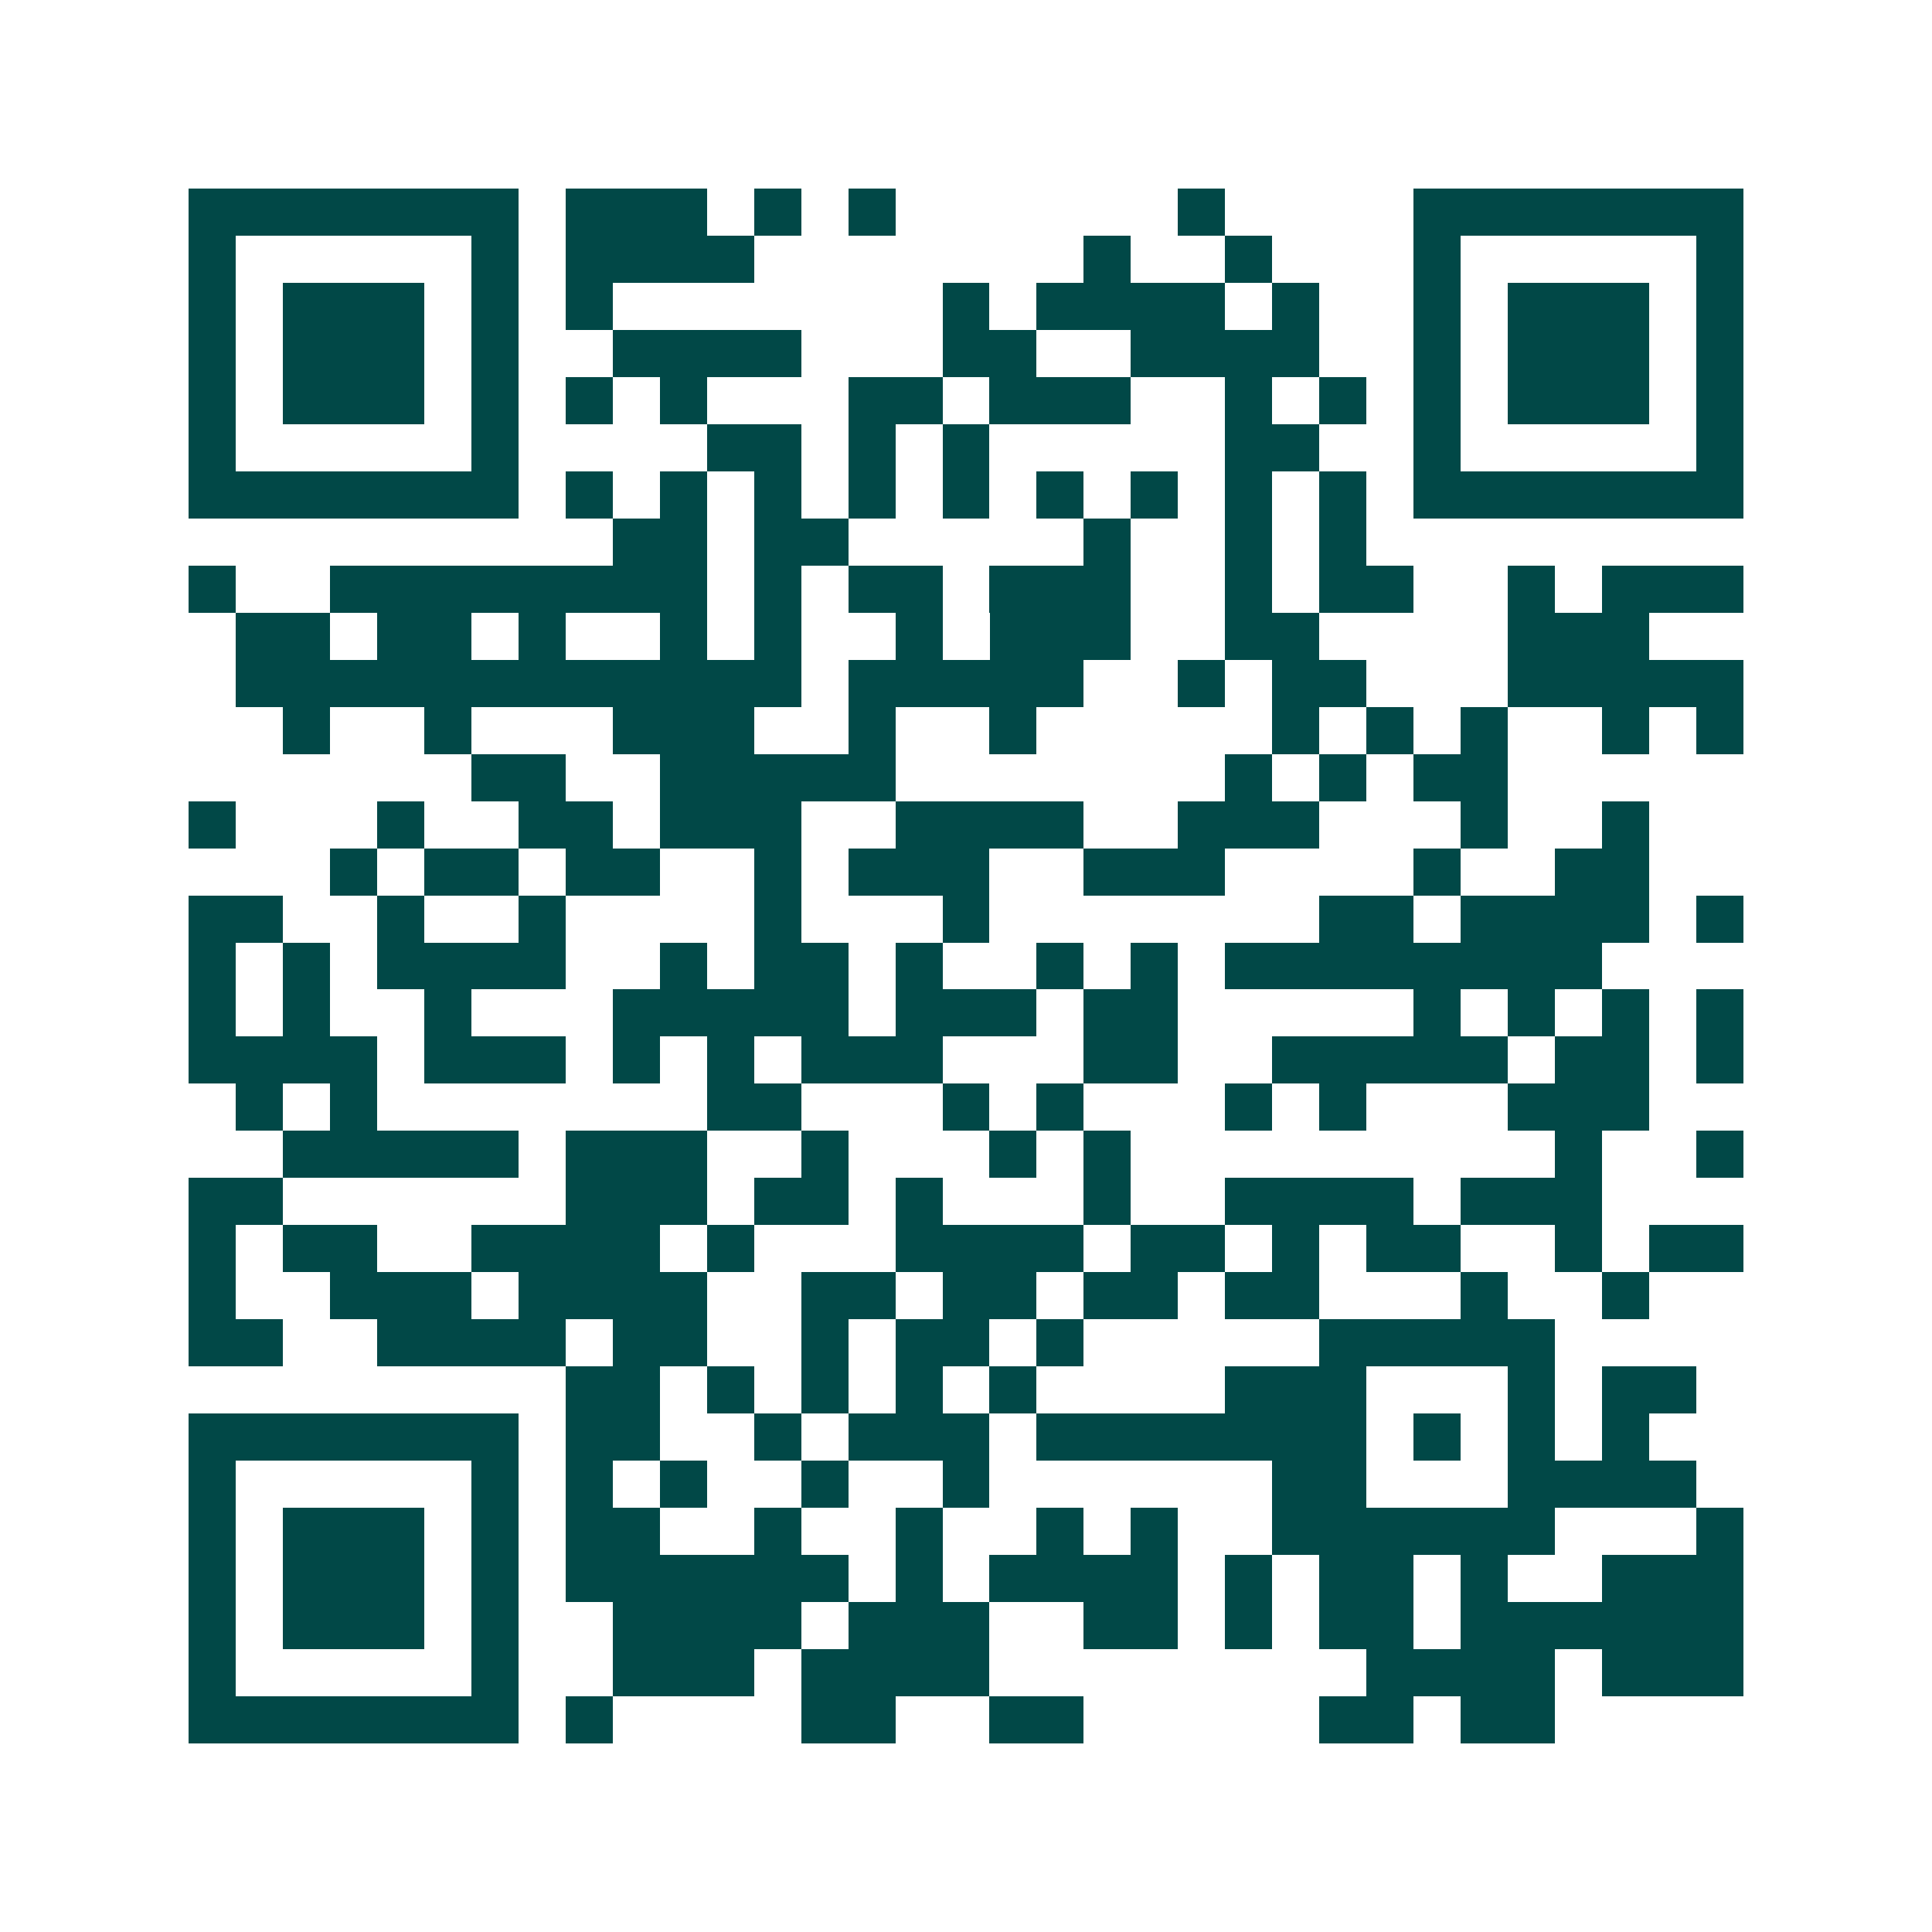 <svg xmlns="http://www.w3.org/2000/svg" width="200" height="200" viewBox="0 0 41 41" shape-rendering="crispEdges"><path fill="#ffffff" d="M0 0h41v41H0z"/><path stroke="#014847" d="M4 4.5h7m1 0h3m1 0h1m1 0h1m6 0h1m4 0h7M4 5.5h1m5 0h1m1 0h4m7 0h1m2 0h1m3 0h1m5 0h1M4 6.5h1m1 0h3m1 0h1m1 0h1m7 0h1m1 0h4m1 0h1m2 0h1m1 0h3m1 0h1M4 7.5h1m1 0h3m1 0h1m2 0h4m3 0h2m2 0h4m2 0h1m1 0h3m1 0h1M4 8.5h1m1 0h3m1 0h1m1 0h1m1 0h1m3 0h2m1 0h3m2 0h1m1 0h1m1 0h1m1 0h3m1 0h1M4 9.5h1m5 0h1m4 0h2m1 0h1m1 0h1m5 0h2m2 0h1m5 0h1M4 10.5h7m1 0h1m1 0h1m1 0h1m1 0h1m1 0h1m1 0h1m1 0h1m1 0h1m1 0h1m1 0h7M13 11.5h2m1 0h2m5 0h1m2 0h1m1 0h1M4 12.5h1m2 0h8m1 0h1m1 0h2m1 0h3m2 0h1m1 0h2m2 0h1m1 0h3M5 13.5h2m1 0h2m1 0h1m2 0h1m1 0h1m2 0h1m1 0h3m2 0h2m4 0h3M5 14.5h12m1 0h5m2 0h1m1 0h2m3 0h5M6 15.5h1m2 0h1m3 0h3m2 0h1m2 0h1m5 0h1m1 0h1m1 0h1m2 0h1m1 0h1M10 16.5h2m2 0h5m7 0h1m1 0h1m1 0h2M4 17.5h1m3 0h1m2 0h2m1 0h3m2 0h4m2 0h3m3 0h1m2 0h1M7 18.5h1m1 0h2m1 0h2m2 0h1m1 0h3m2 0h3m4 0h1m2 0h2M4 19.5h2m2 0h1m2 0h1m4 0h1m3 0h1m7 0h2m1 0h4m1 0h1M4 20.5h1m1 0h1m1 0h4m2 0h1m1 0h2m1 0h1m2 0h1m1 0h1m1 0h8M4 21.5h1m1 0h1m2 0h1m3 0h5m1 0h3m1 0h2m5 0h1m1 0h1m1 0h1m1 0h1M4 22.5h4m1 0h3m1 0h1m1 0h1m1 0h3m3 0h2m2 0h5m1 0h2m1 0h1M5 23.5h1m1 0h1m7 0h2m3 0h1m1 0h1m3 0h1m1 0h1m3 0h3M6 24.5h5m1 0h3m2 0h1m3 0h1m1 0h1m9 0h1m2 0h1M4 25.5h2m6 0h3m1 0h2m1 0h1m3 0h1m2 0h4m1 0h3M4 26.5h1m1 0h2m2 0h4m1 0h1m3 0h4m1 0h2m1 0h1m1 0h2m2 0h1m1 0h2M4 27.5h1m2 0h3m1 0h4m2 0h2m1 0h2m1 0h2m1 0h2m3 0h1m2 0h1M4 28.5h2m2 0h4m1 0h2m2 0h1m1 0h2m1 0h1m5 0h5M12 29.5h2m1 0h1m1 0h1m1 0h1m1 0h1m4 0h3m3 0h1m1 0h2M4 30.5h7m1 0h2m2 0h1m1 0h3m1 0h7m1 0h1m1 0h1m1 0h1M4 31.5h1m5 0h1m1 0h1m1 0h1m2 0h1m2 0h1m6 0h2m3 0h4M4 32.5h1m1 0h3m1 0h1m1 0h2m2 0h1m2 0h1m2 0h1m1 0h1m2 0h6m3 0h1M4 33.5h1m1 0h3m1 0h1m1 0h6m1 0h1m1 0h4m1 0h1m1 0h2m1 0h1m2 0h3M4 34.5h1m1 0h3m1 0h1m2 0h4m1 0h3m2 0h2m1 0h1m1 0h2m1 0h6M4 35.5h1m5 0h1m2 0h3m1 0h4m8 0h4m1 0h3M4 36.5h7m1 0h1m4 0h2m2 0h2m5 0h2m1 0h2"/></svg>
